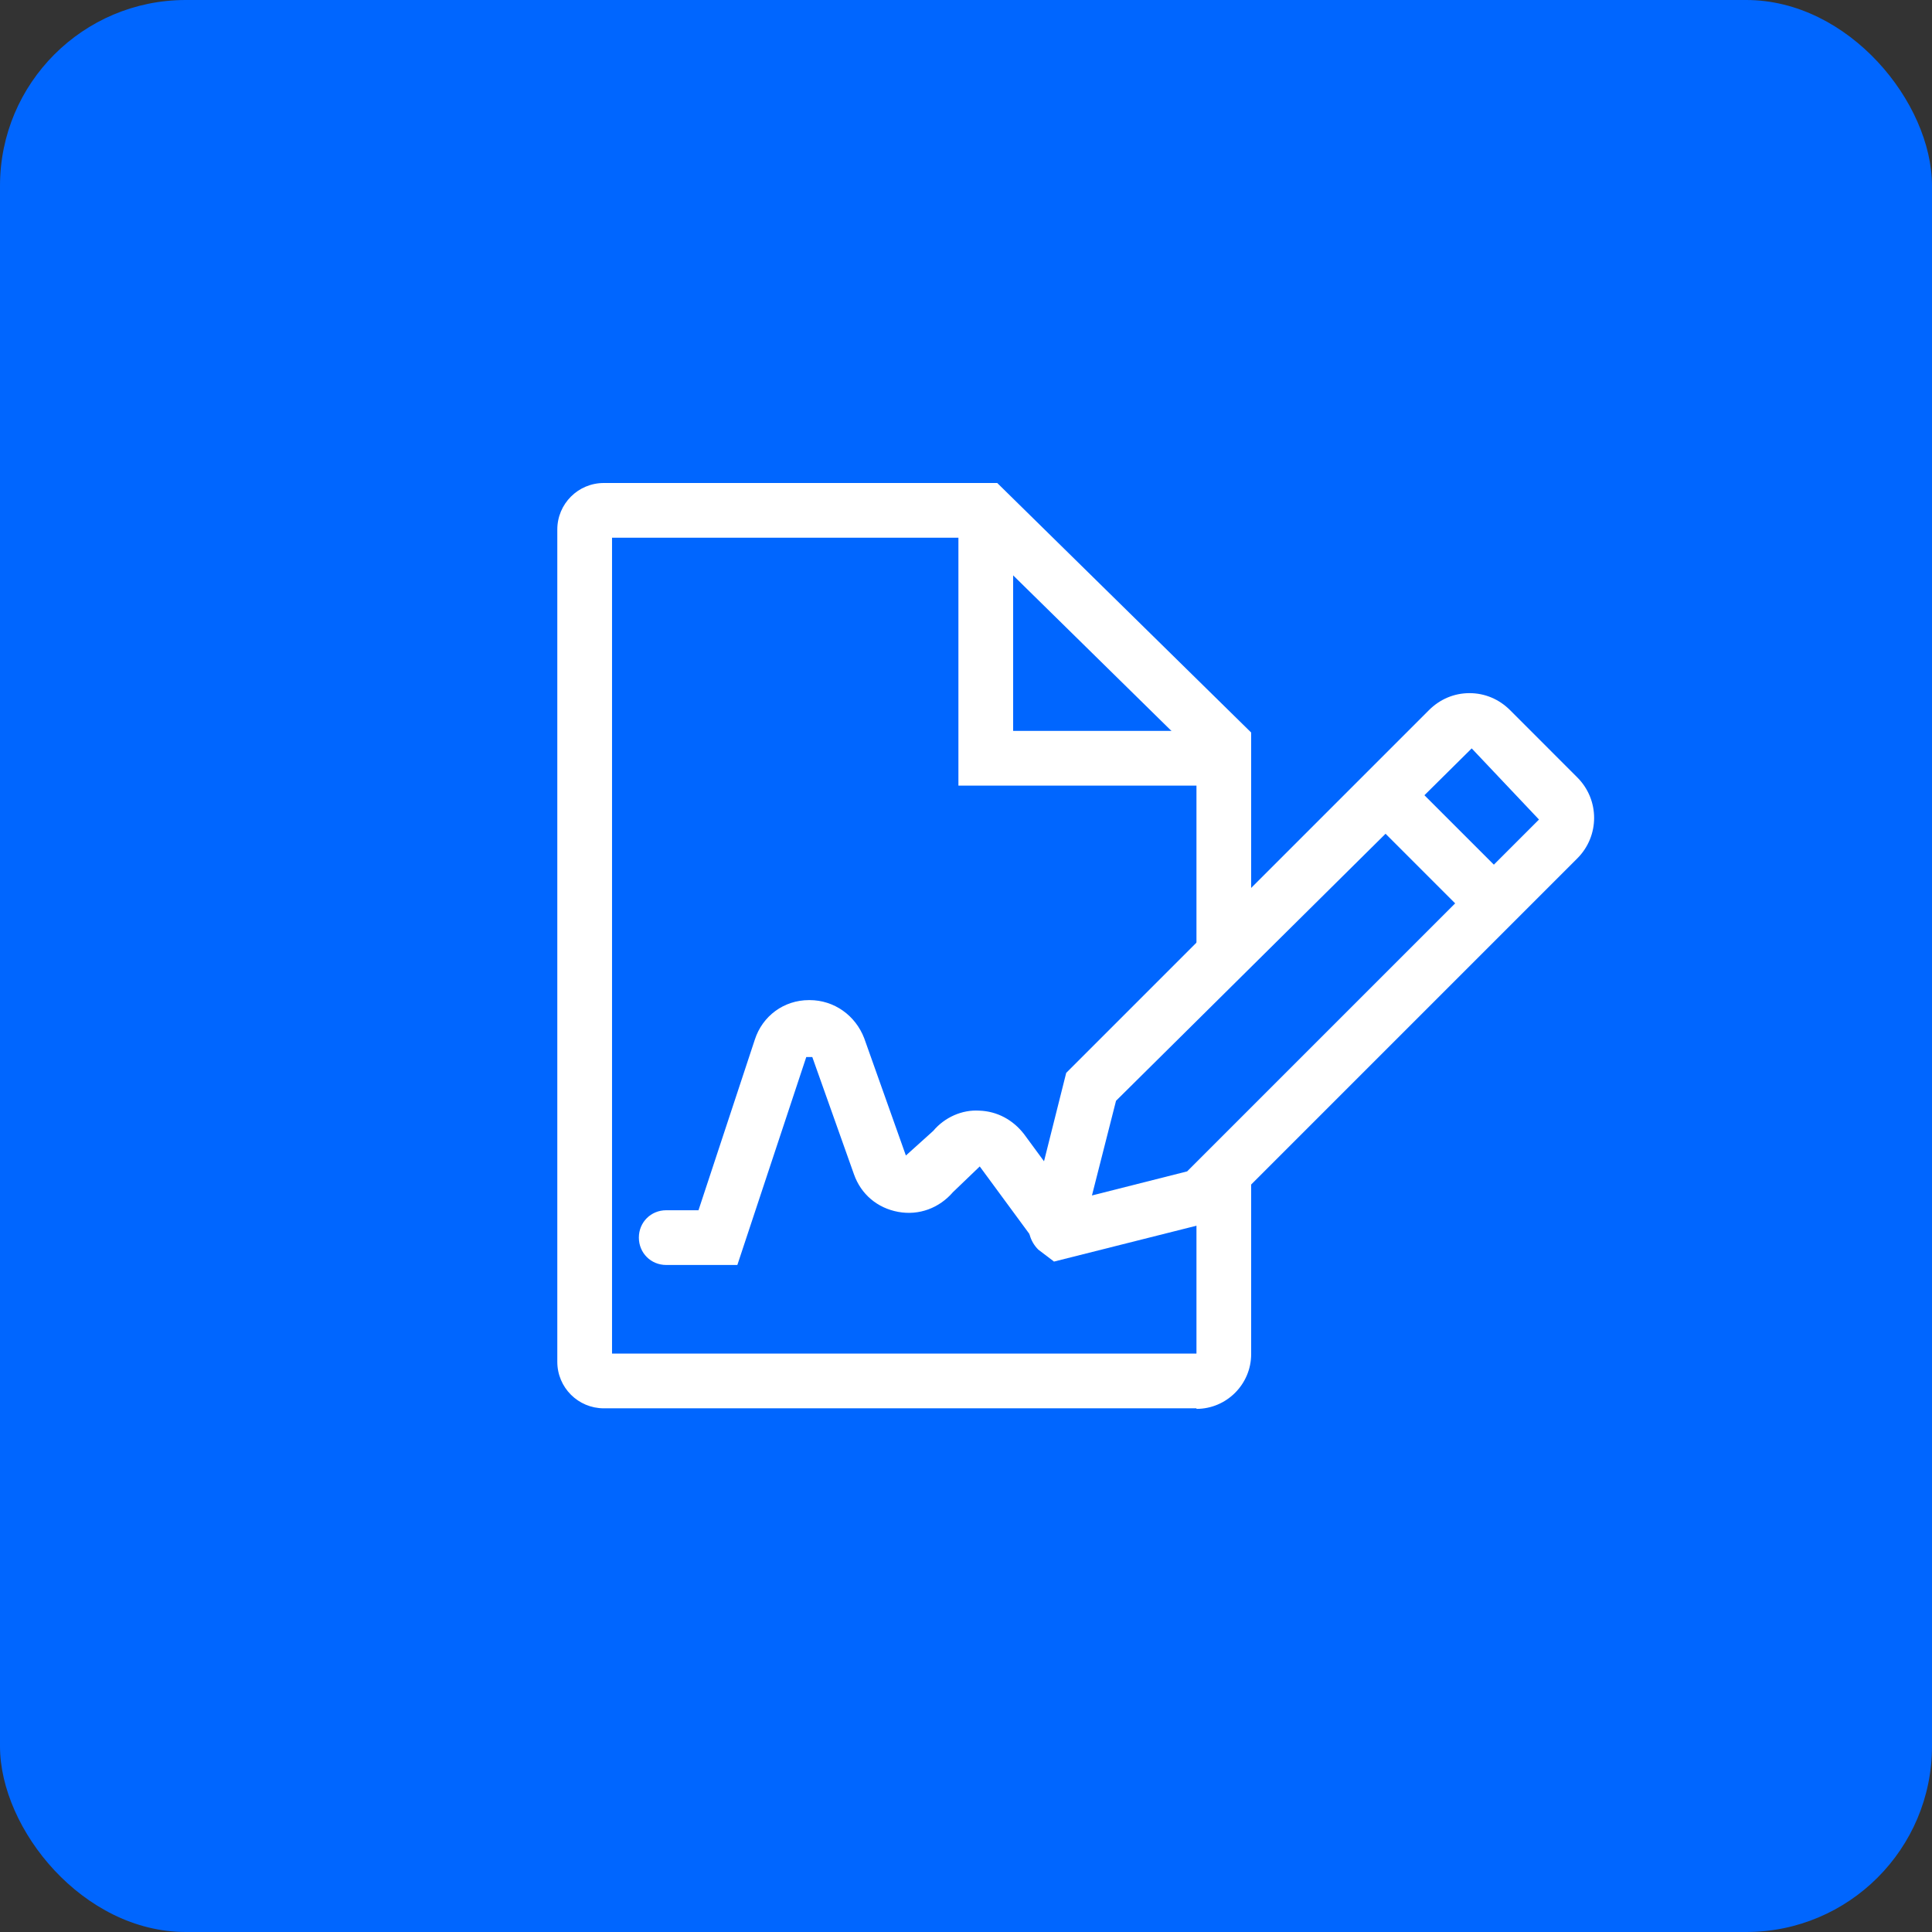 <svg width="52" height="52" viewBox="0 0 52 52" fill="none" xmlns="http://www.w3.org/2000/svg">
<rect x="0" y="0" width="52" height="52" fill="#333333" stroke="none"/>
<rect width="52" height="52" rx="5" fill="#0066FF"/>
<path d="M32.203 37.905H16.252C15.56 37.905 15 37.346 15 36.653V14.252C15 13.56 15.56 13 16.252 13H26.841L33.675 19.716V25.445H32.203V20.335L26.238 14.473H16.473V36.432H32.203V31.587H33.675V36.447C33.675 37.257 33.013 37.92 32.203 37.92V37.905Z" fill="white"/>
<path d="M32.939 21.145H25.796V13.736H27.269V19.672H32.939V21.145Z" fill="white"/>
<path d="M28.373 33.958L27.946 33.634C27.725 33.413 27.637 33.104 27.71 32.809L28.697 28.877L38.462 19.112C38.757 18.818 39.139 18.656 39.552 18.656C39.964 18.656 40.347 18.818 40.642 19.112L42.453 20.924C43.057 21.528 43.057 22.5 42.453 23.104L32.689 32.868L28.358 33.958H28.373ZM30.038 29.628L29.39 32.176L31.952 31.528L41.422 22.058L39.611 20.143L30.038 29.628Z" fill="white"/>
<path d="M37.776 20.842L36.735 21.883L39.692 24.841L40.734 23.799L37.776 20.842Z" fill="white"/>
<path d="M19.86 34.047H17.931C17.518 34.047 17.195 33.722 17.195 33.31C17.195 32.898 17.518 32.574 17.931 32.574H18.8L20.317 27.979C20.523 27.345 21.097 26.918 21.775 26.918H21.79C22.452 26.918 23.027 27.331 23.262 27.949L24.382 31.101L25.118 30.438C25.427 30.07 25.899 29.864 26.355 29.893C26.841 29.908 27.268 30.144 27.563 30.526L29.036 32.529C29.272 32.853 29.213 33.325 28.874 33.56C28.55 33.796 28.093 33.737 27.843 33.398L26.37 31.395L25.648 32.088C25.28 32.515 24.735 32.721 24.176 32.618C23.616 32.515 23.174 32.147 22.983 31.602L21.863 28.45H21.701L19.846 34.047H19.86Z" fill="white"/>
</svg>
